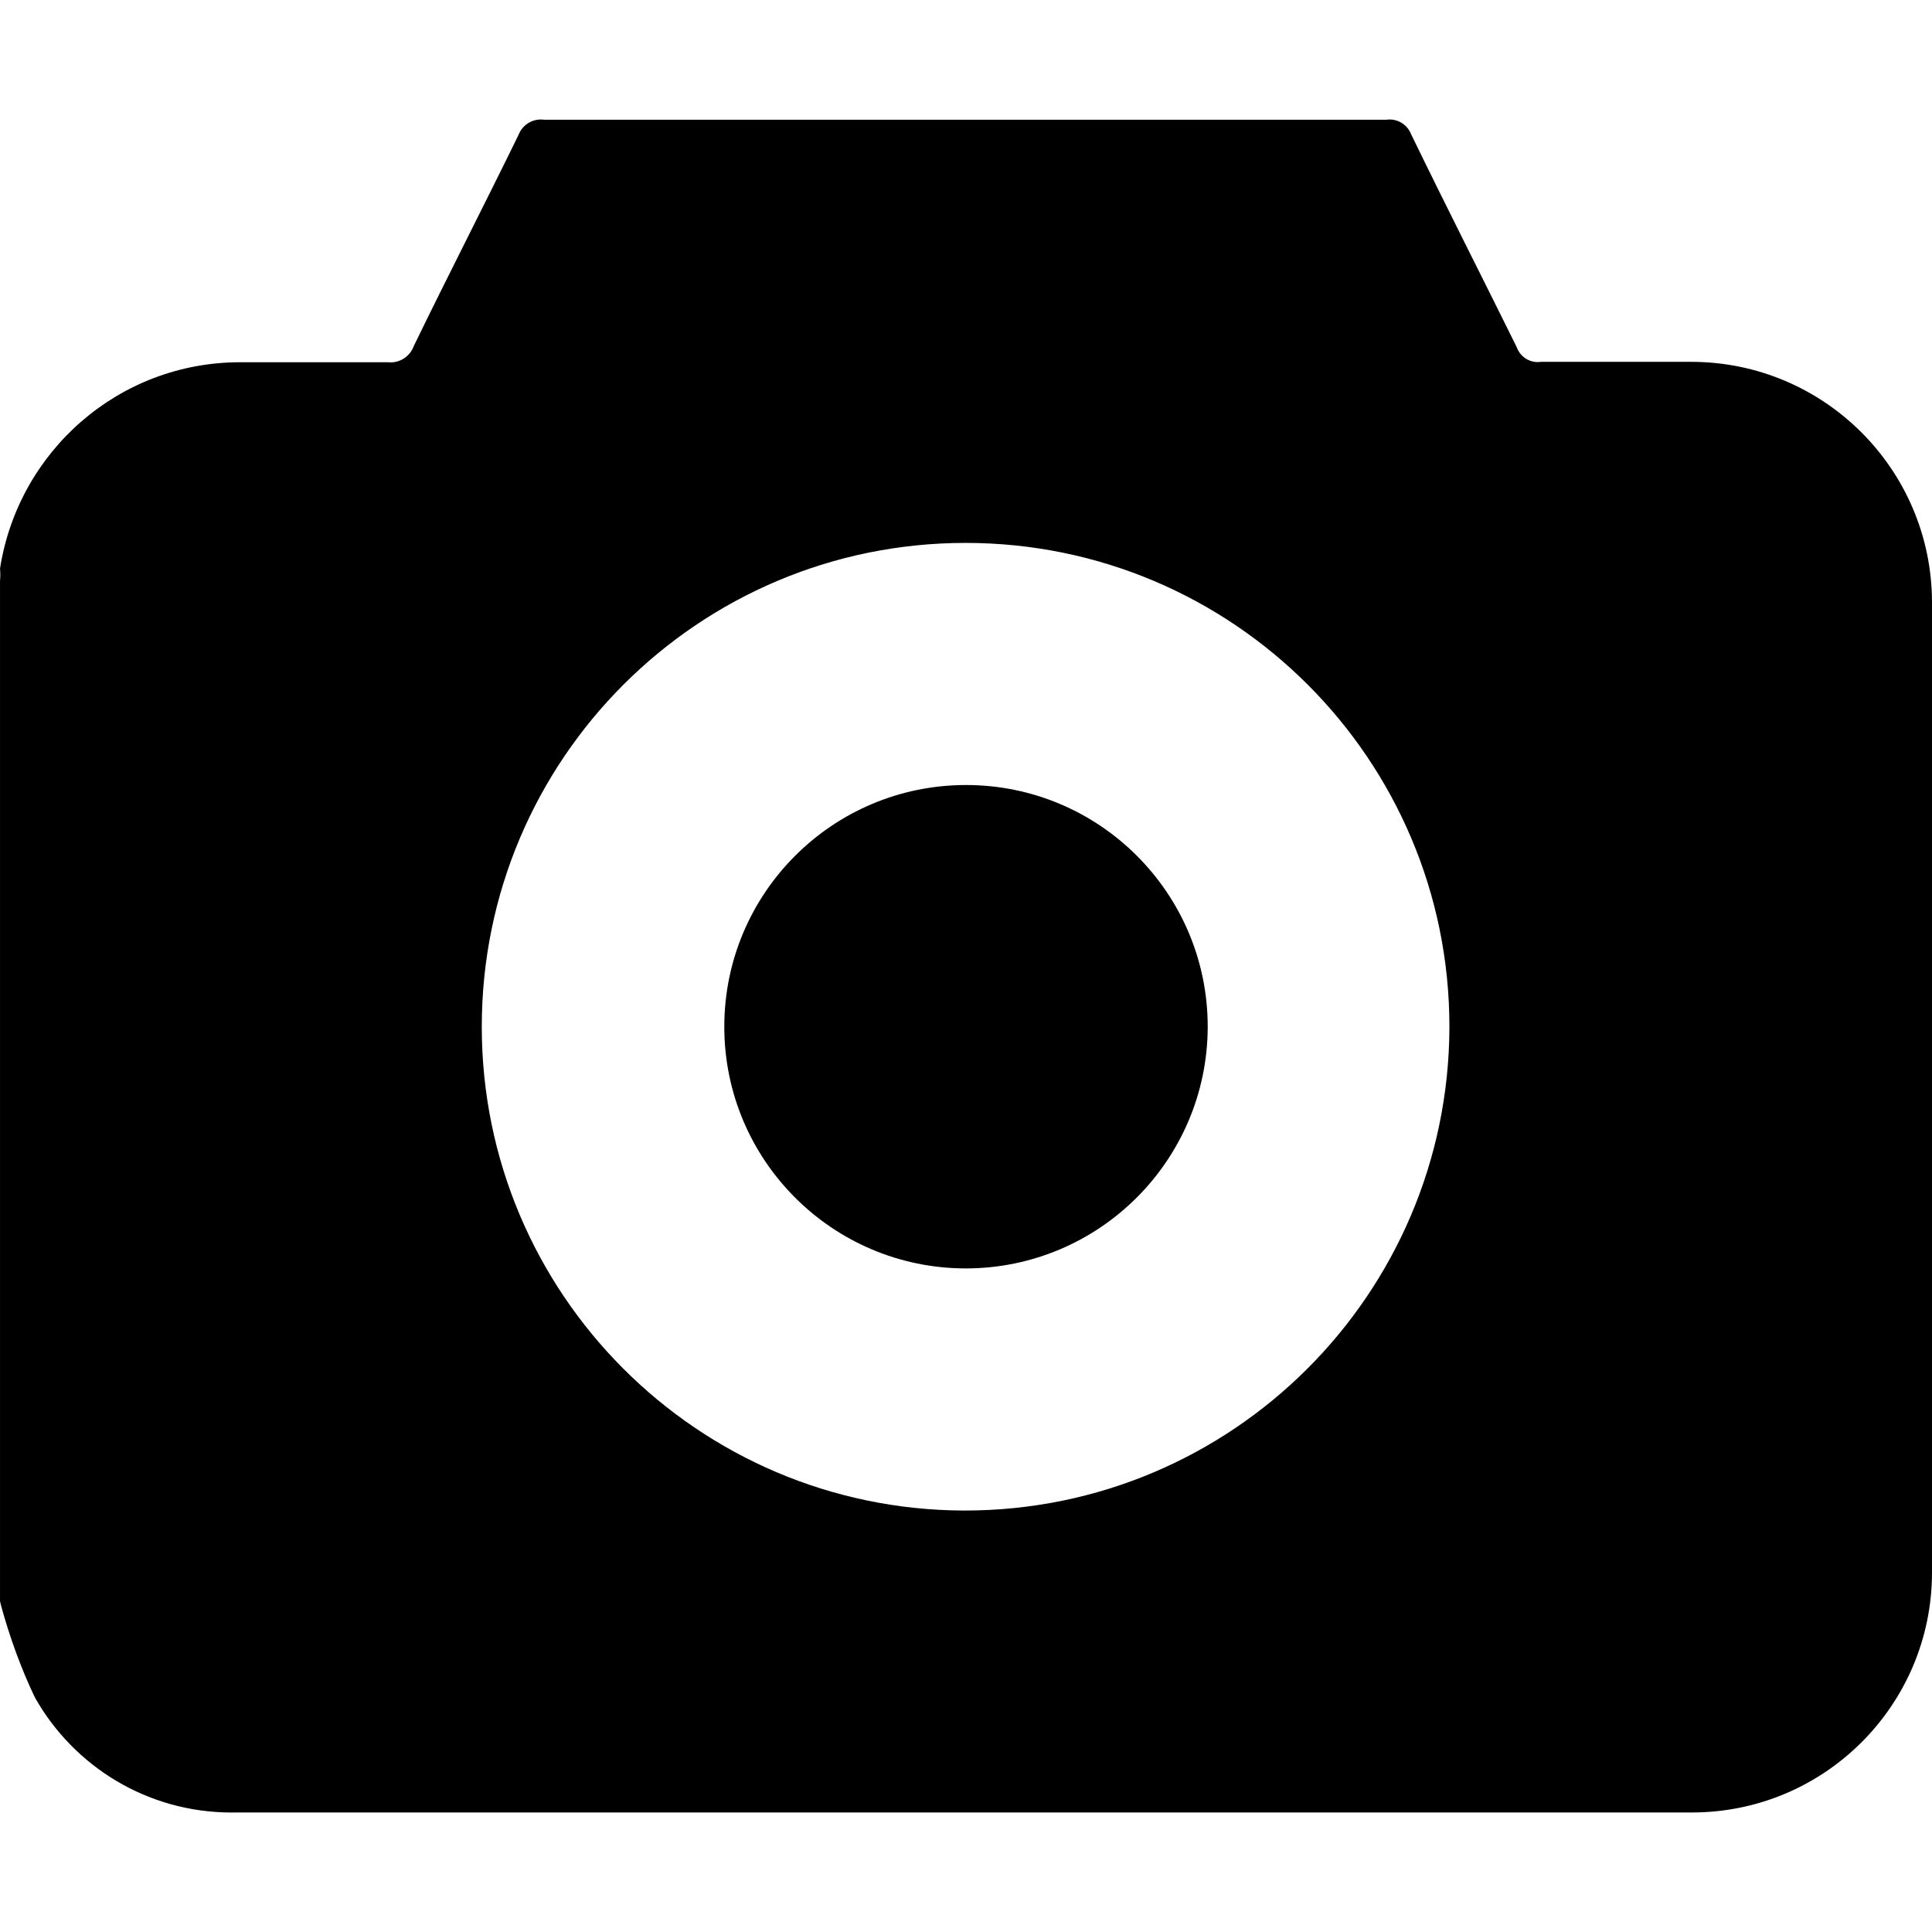 <!-- Generated by IcoMoon.io -->
<svg version="1.1" xmlns="http://www.w3.org/2000/svg" width="1024" height="1024" viewBox="0 0 1024 1024">
<title></title>
<g id="icomoon-ignore">
</g>
<path d="M0.011 848.714v-540.85c0.094-0.983 0.147-2.124 0.147-3.279s-0.053-2.296-0.158-3.423l0.011 0.144c9.778-62.257 63.037-109.313 127.286-109.313 0.443 0 0.885 0.002 1.327 0.006l-0.067-0.001c25.578 0 51.374 0 76.952 0 0.437 0.051 0.943 0.081 1.456 0.081 5.625 0 10.424-3.542 12.287-8.516l0.030-0.091c18.145-37.383 37.164-74.329 55.528-111.931 1.862-4.834 6.469-8.202 11.863-8.202 0.597 0 1.184 0.042 1.758 0.121l-0.066-0.007h446.409c0.517-0.077 1.113-0.122 1.72-0.122 5.153 0 9.562 3.183 11.368 7.69l0.029 0.082c18.363 37.82 37.383 75.203 55.965 112.805 1.633 4.69 6.017 7.996 11.174 7.996 0.608 0 1.206-0.046 1.79-0.134l-0.065 0.009h79.575c0 0 0 0 0.001 0 70.357 0 127.421 56.911 127.669 127.209v0.023q0 257.309 0 514.616c-0.124 70.021-56.792 126.766-126.772 127.015h-0.023q-386.072 0-771.925 0c-0.749 0.017-1.633 0.027-2.519 0.027-44.614 0-83.522-24.432-104.074-60.646l-0.31-0.592c-6.82-14.218-13.089-31.077-17.859-48.554l-0.504-2.165zM768.219 544.623c0-0.129 0-0.283 0-0.436 0-141.625-114.81-256.433-256.433-256.433s-256.433 114.81-256.433 256.433c0 141.316 114.311 255.935 255.511 256.432h0.048c0.13 0 0.284 0 0.439 0 141.559 0 256.373-114.507 256.869-255.949v-0.048z"></path>
<path d="M511.785 672.294c-70.658-0.125-127.889-57.432-127.889-128.108 0-70.752 57.356-128.108 128.108-128.108s128.108 57.356 128.108 128.108c0 0.077 0 0.154 0 0.231v-0.012c-0.249 70.684-57.607 127.889-128.326 127.889 0 0 0 0-0.001 0v0z"></path>
</svg>
